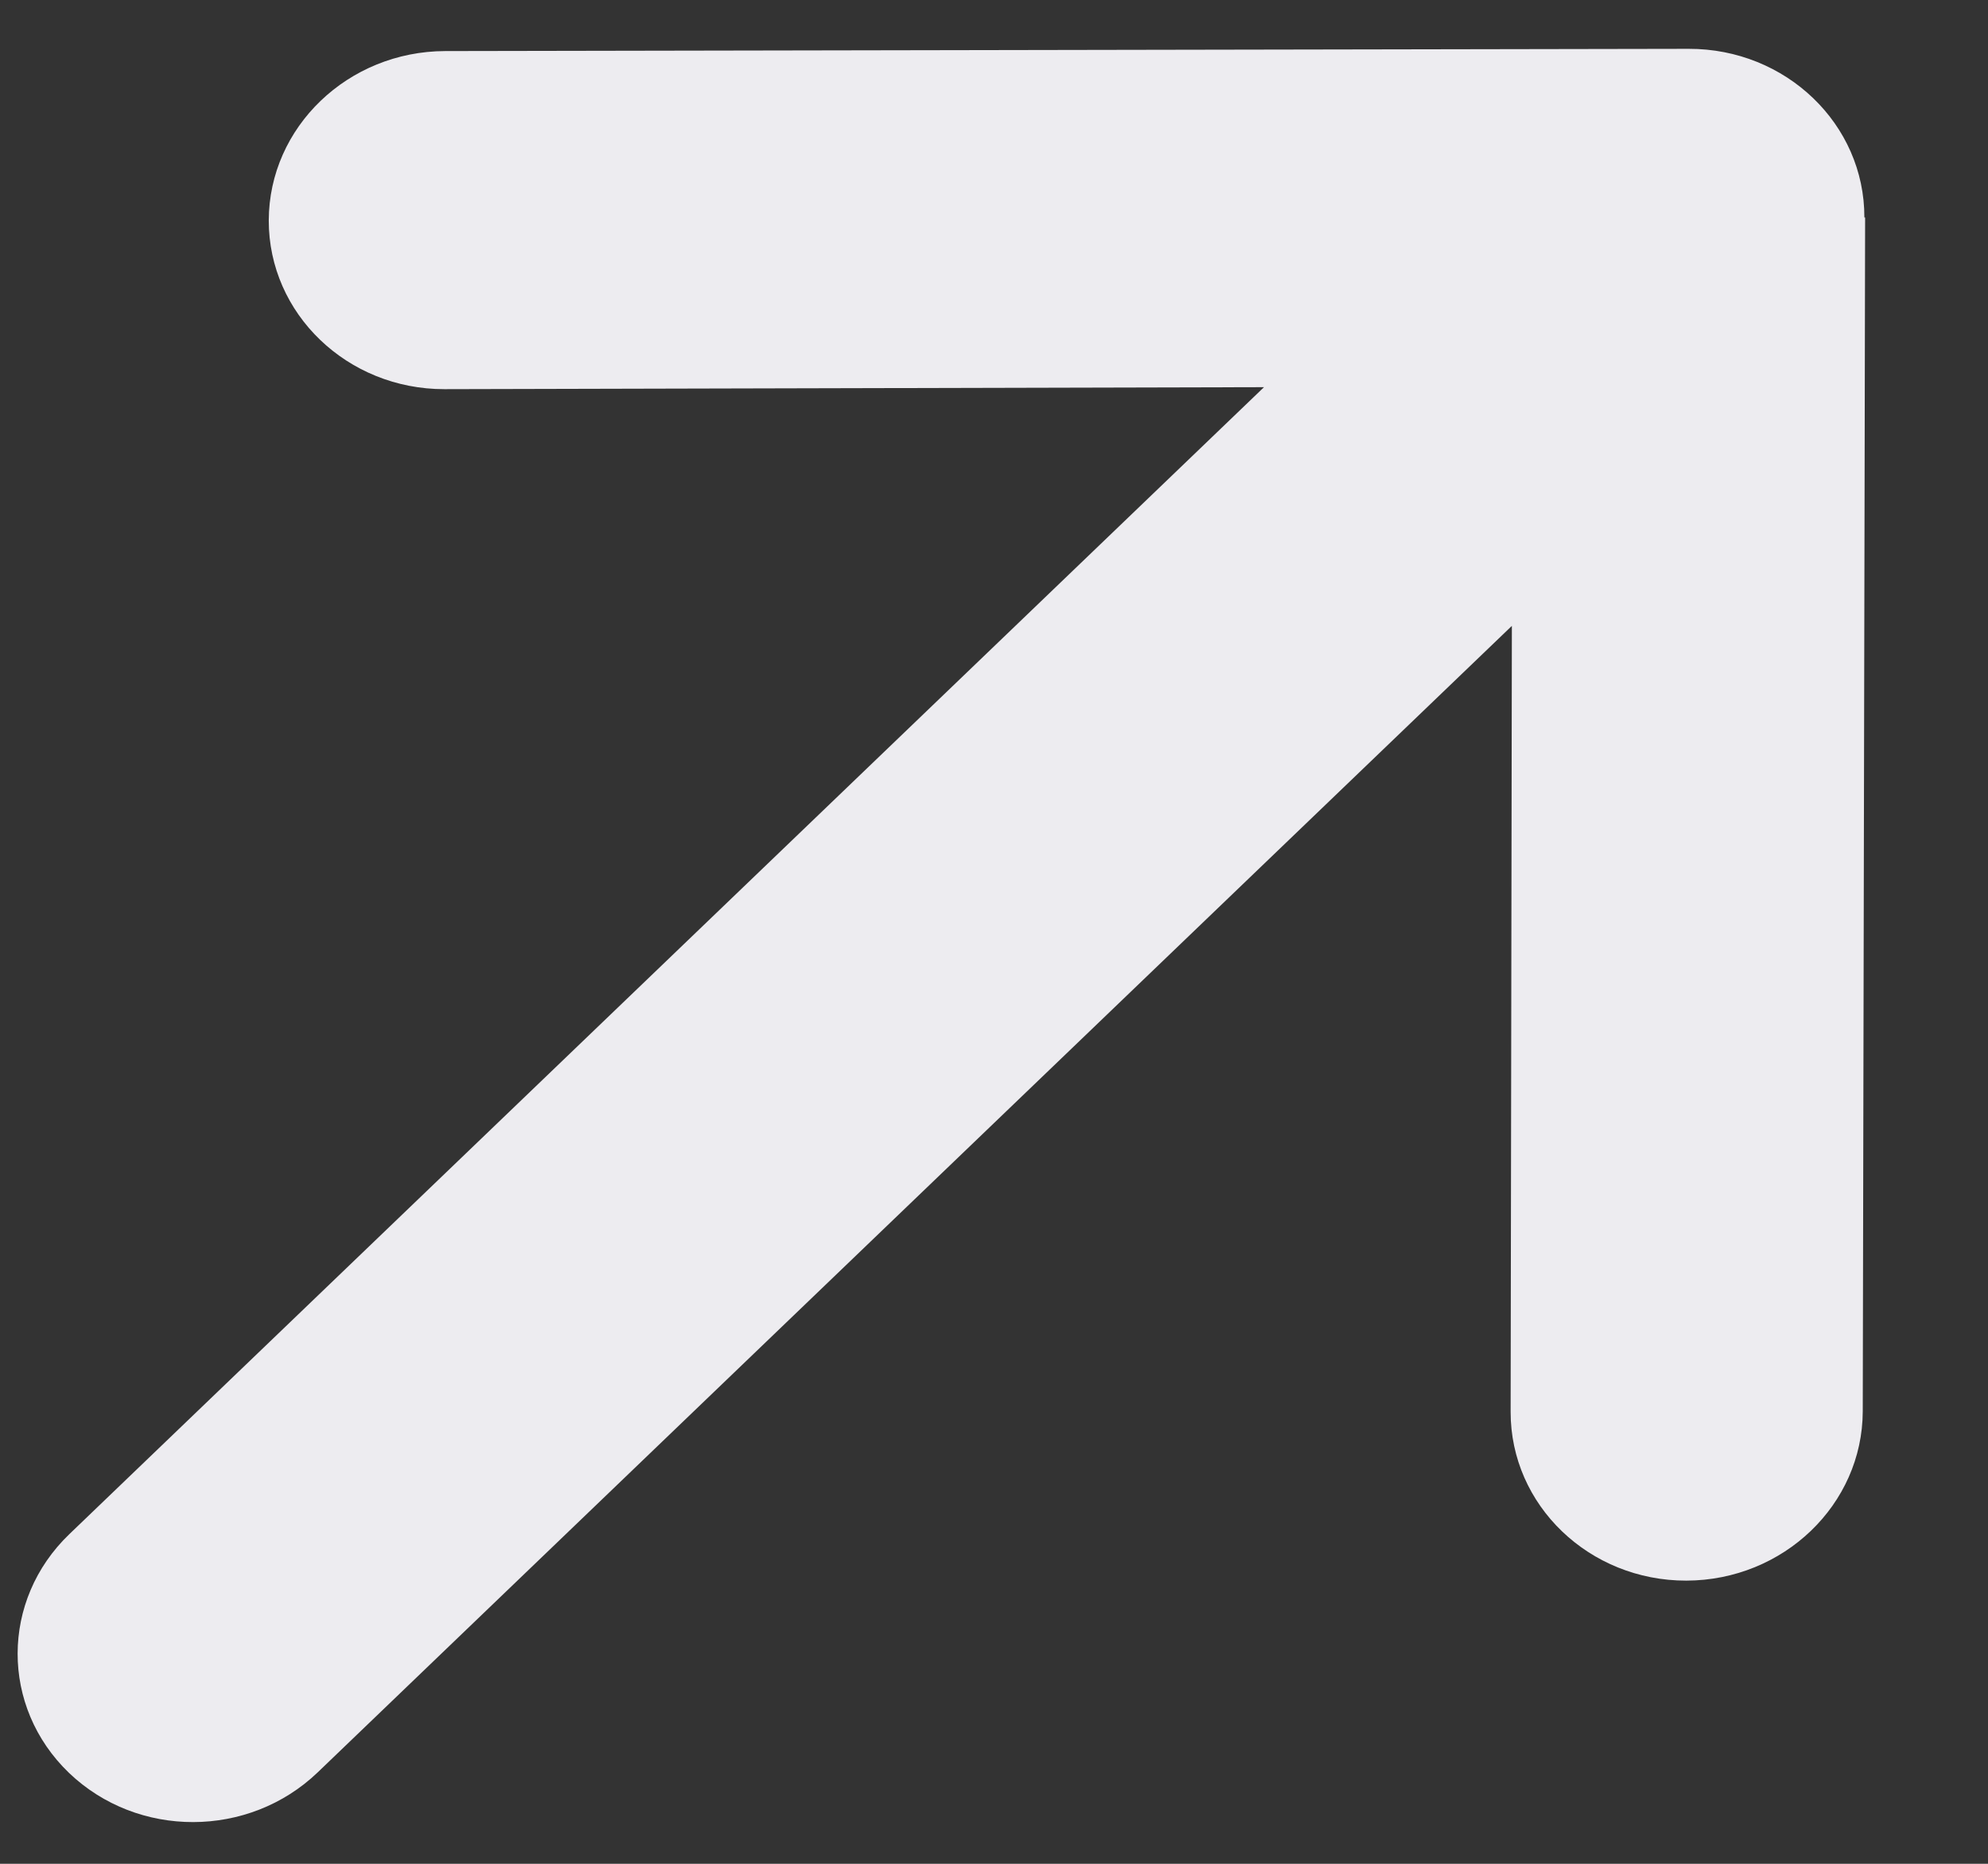 <svg width="16" height="15" viewBox="0 0 16 15" fill="none" xmlns="http://www.w3.org/2000/svg">
<rect x="0" y="0" width="16" height="15" fill="#333333" stroke="none"/>
<path d="M15.005 1.75C15.007 0.999 14.373 0.391 13.591 0.393L3.583 0.411C2.801 0.413 2.165 1.023 2.163 1.774C2.162 2.525 2.795 3.133 3.577 3.132L10.173 3.116L0.559 12.346C0.004 12.878 0.003 13.737 0.555 14.268C1.108 14.798 2.002 14.796 2.557 14.264L12.168 5.037L12.158 11.363C12.157 12.114 12.79 12.722 13.572 12.721C14.354 12.719 14.99 12.109 14.992 11.358L15.011 1.75L15.005 1.75Z" fill="#EDECF0"/>
</svg>
